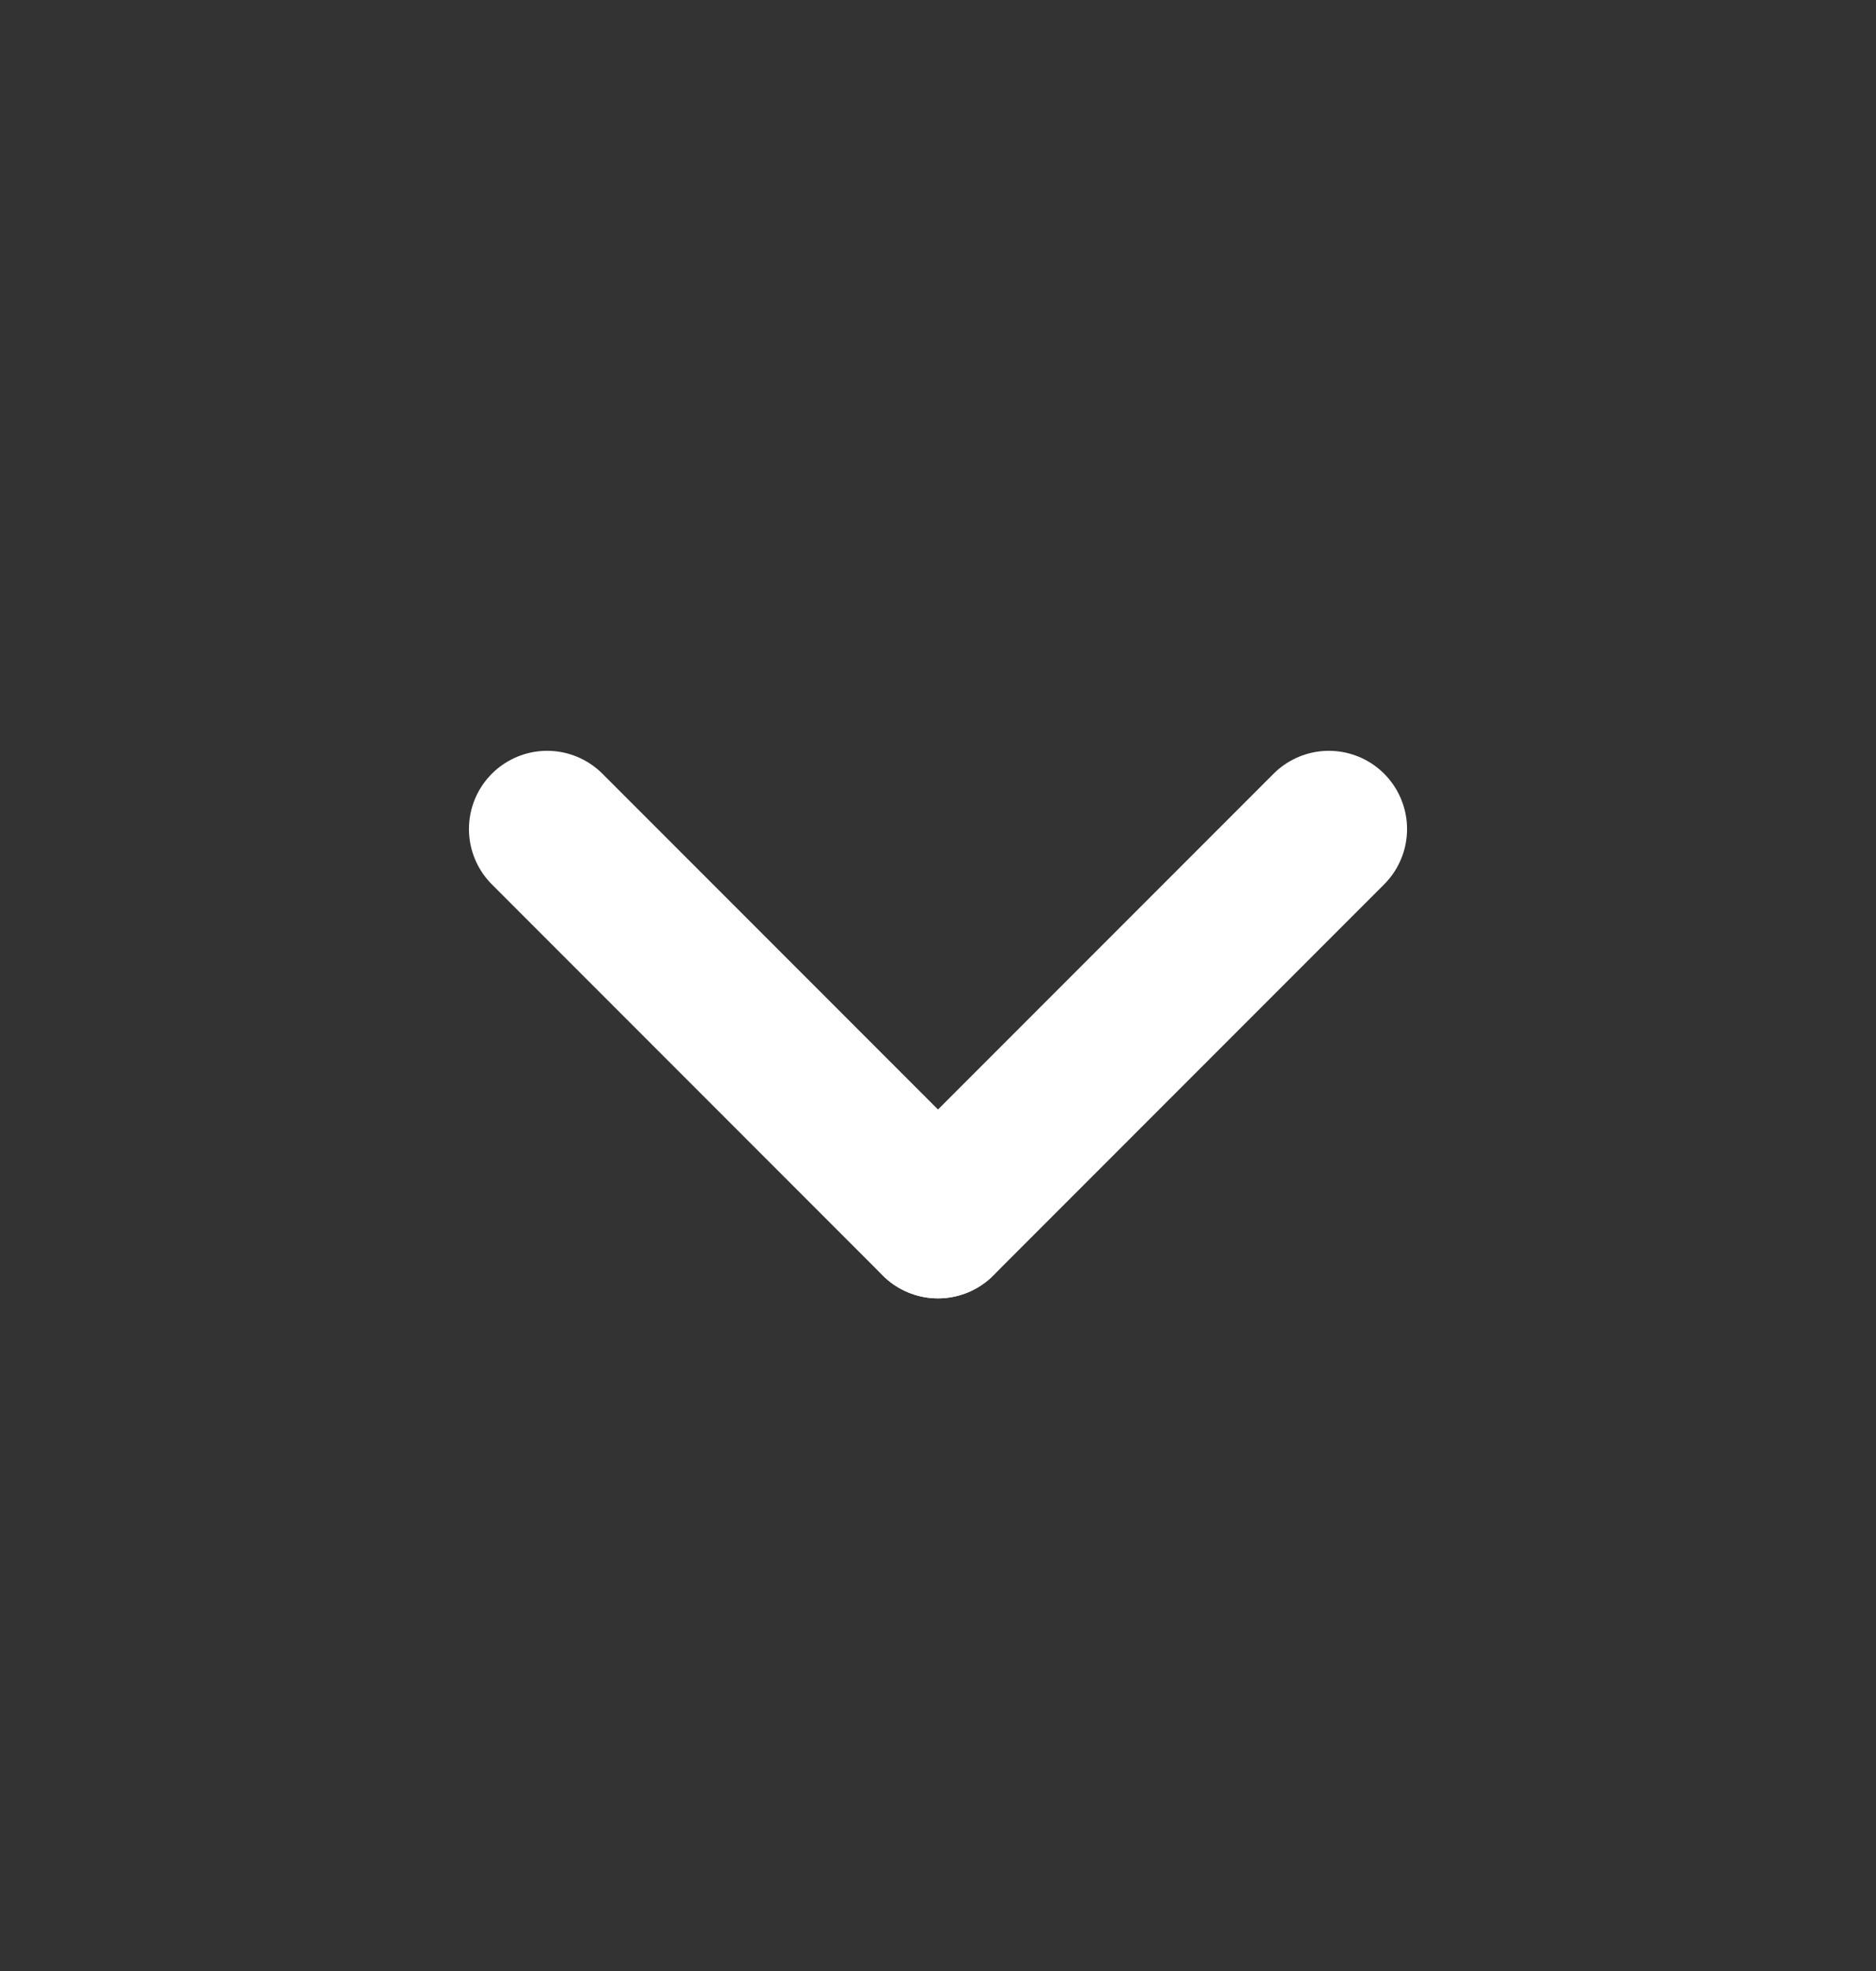 <svg width="20" height="21" viewBox="0 0 20 21" fill="none" xmlns="http://www.w3.org/2000/svg">
<rect x="0" y="0" width="20" height="21" fill="#333333" stroke="none"/>
<g clip-path="url(#clip0_2001_359)">
<path d="M5.833 8.833L10 13" stroke="white" stroke-width="1.667" stroke-linecap="round" stroke-linejoin="round"/>
<path d="M10 13L14.167 8.833" stroke="white" stroke-width="1.667" stroke-linecap="round" stroke-linejoin="round"/>
</g>
<defs>
<clipPath id="clip0_2001_359">
<rect width="20" height="20" fill="white" transform="translate(0 0.5)"/>
</clipPath>
</defs>
</svg>
